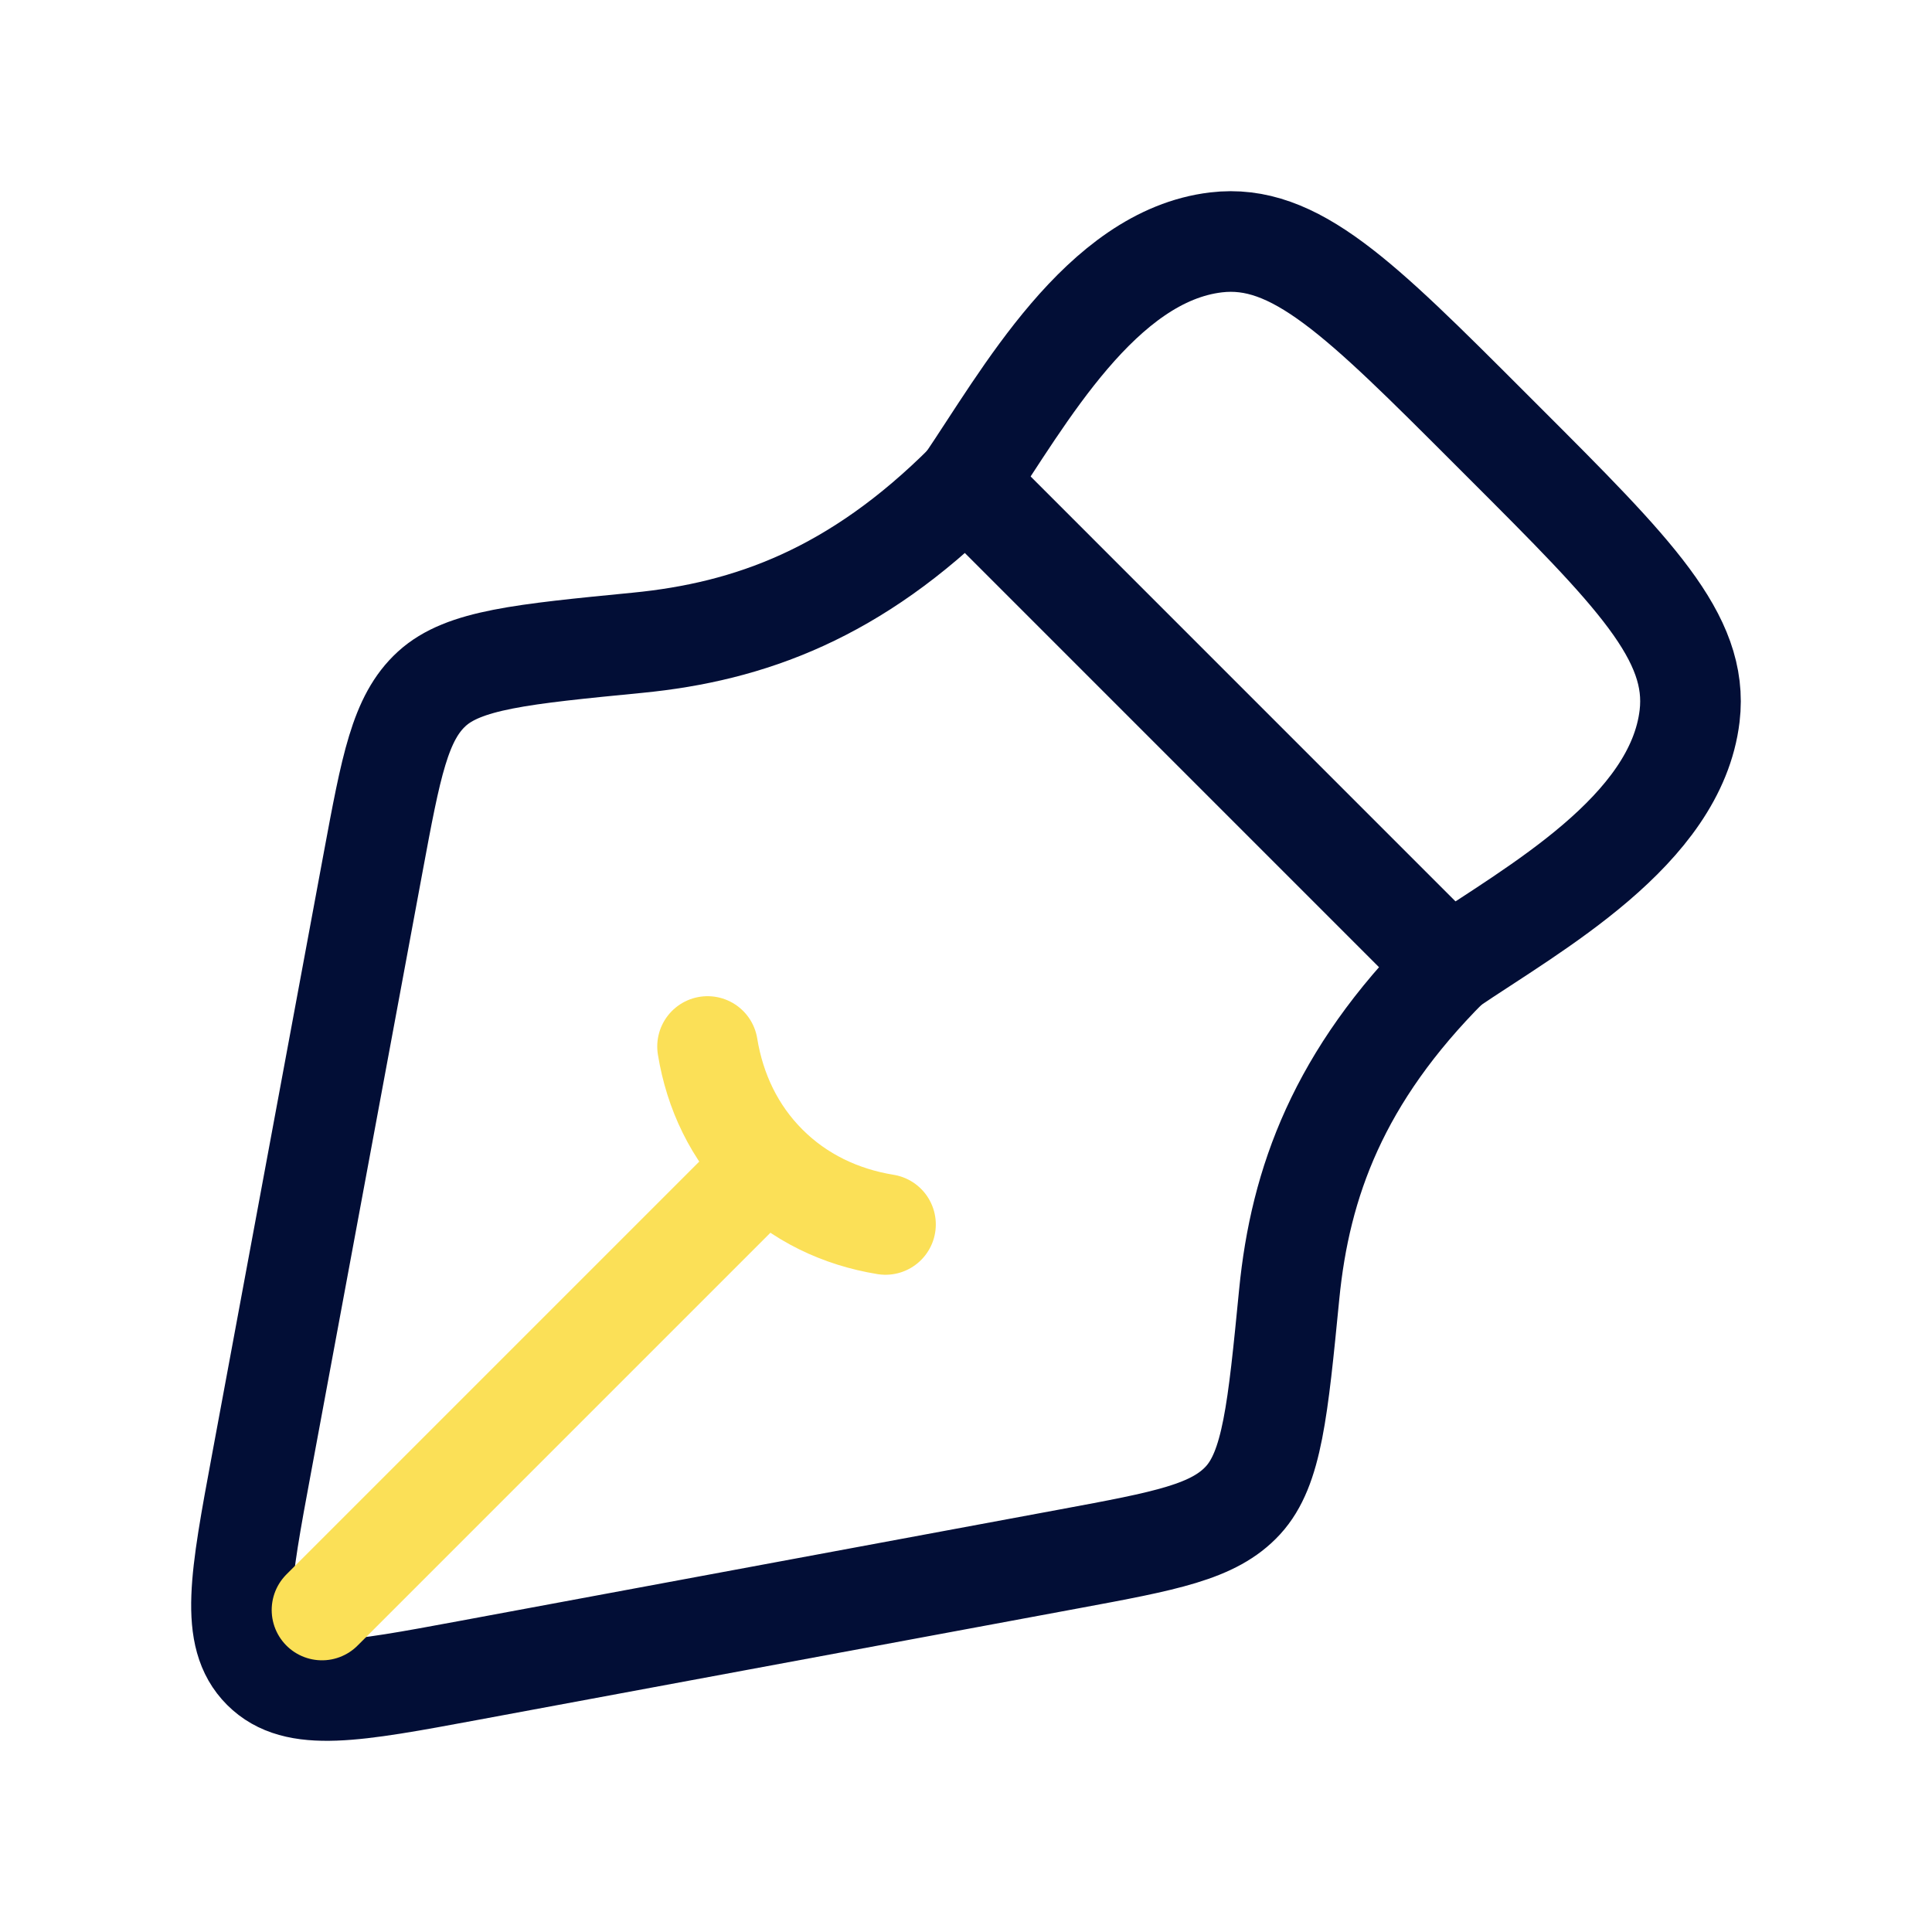 <svg width="48" height="48" viewBox="0 0 48 48" fill="none" xmlns="http://www.w3.org/2000/svg">
<path d="M26.57 38.729L11.645 41.501C8.782 42.033 7.351 42.299 6.526 41.474C5.701 40.649 5.967 39.218 6.499 36.355L9.27 21.429C9.715 19.035 9.937 17.838 10.726 17.115C11.515 16.392 12.958 16.251 15.843 15.969C18.625 15.697 21.257 14.743 24 12L36 24.001C33.257 26.745 32.303 29.375 32.03 32.156C31.747 35.042 31.606 36.485 30.883 37.274C30.16 38.063 28.963 38.285 26.57 38.729Z" stroke="#020E36" stroke-width="2.5" stroke-linejoin="round"/>
<path d="M22 30.421C20.881 30.239 19.858 29.753 19.053 28.947M19.053 28.947C18.247 28.142 17.761 27.119 17.579 26M19.053 28.947L8 40" stroke="#FBE057" stroke-width="2.5" stroke-linecap="round"/>
<path d="M24 12C25.425 9.898 27.354 6.362 30.213 6.022C32.164 5.79 33.781 7.406 37.014 10.64L37.36 10.986C40.594 14.219 42.21 15.835 41.978 17.787C41.638 20.646 38.102 22.575 36 24" stroke="#020E36" stroke-width="2.5" stroke-linejoin="round"/>
</svg>
